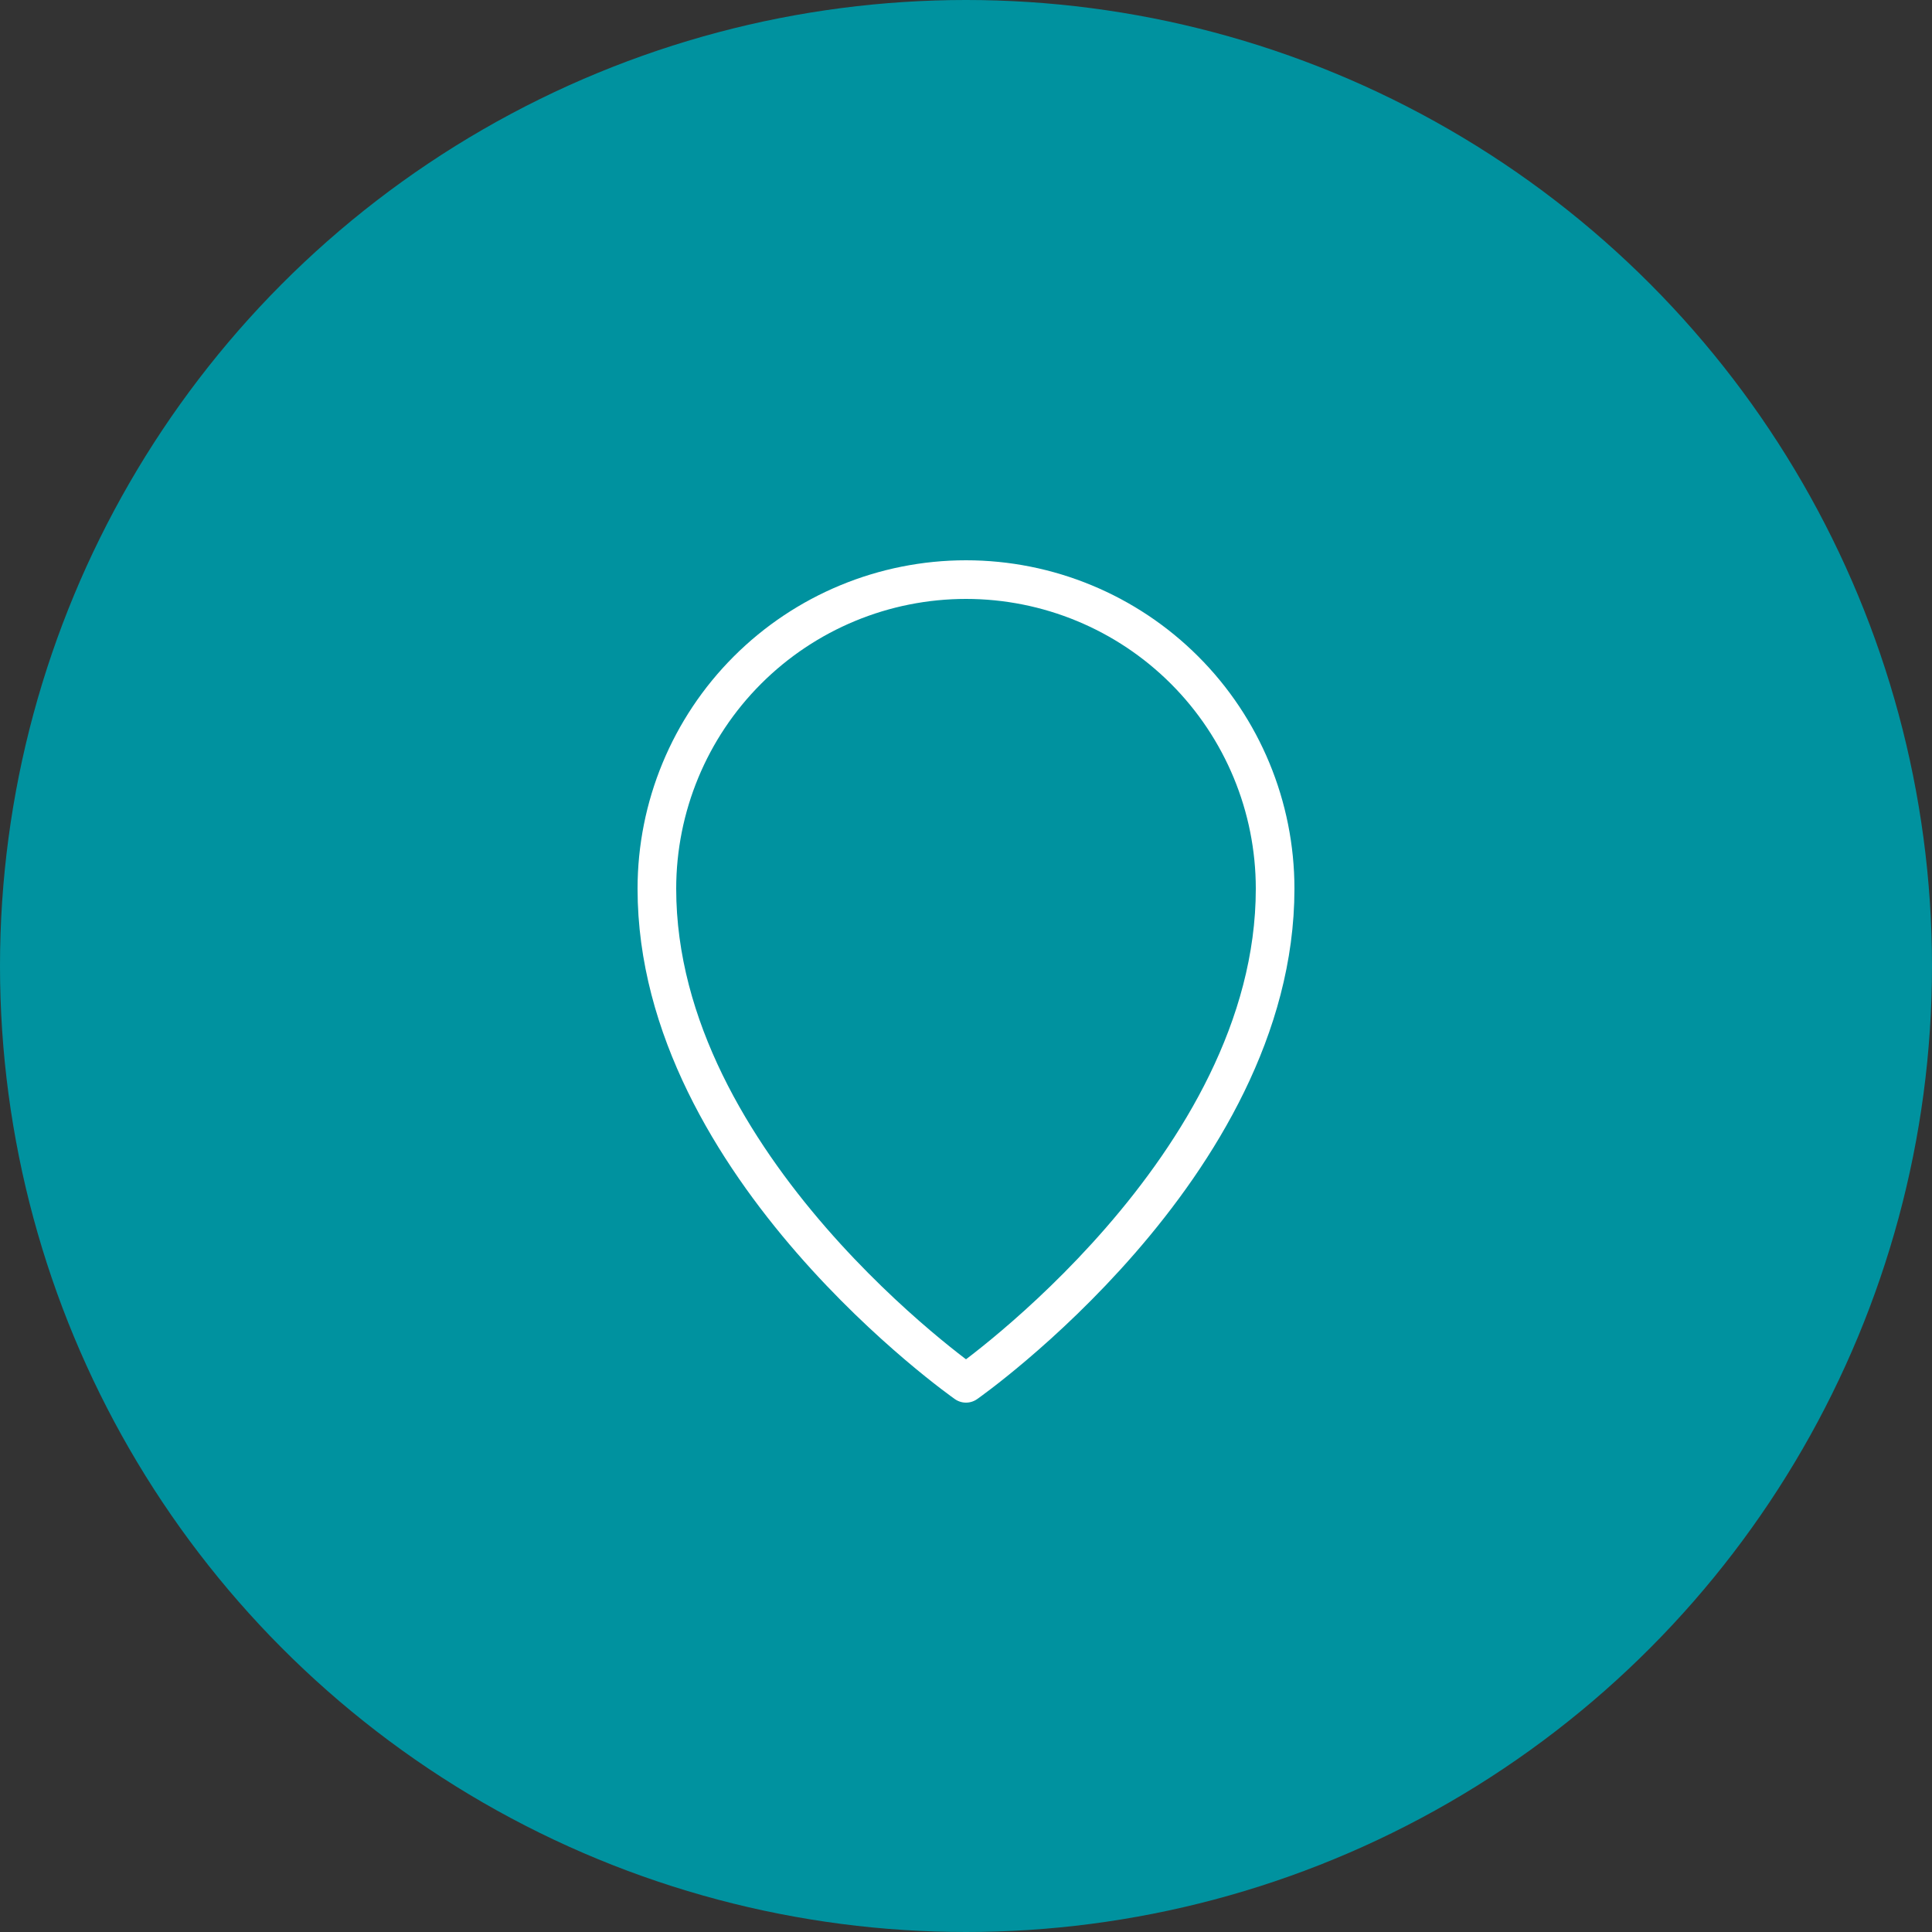 <svg width="50" height="50" viewBox="0 0 50 50" fill="none" xmlns="http://www.w3.org/2000/svg">
<rect x="0" y="0" width="50" height="50" fill="#333333" stroke="none"/>
<circle cx="25" cy="25" r="25" fill="#00929F"/>
<path d="M24.999 26.2C26.766 26.2 28.199 24.767 28.199 23C28.199 21.233 26.766 19.8 24.999 19.8C23.232 19.8 21.799 21.233 21.799 23C21.799 24.767 23.232 26.2 24.999 26.2Z" fill="#00929F" stroke="white" stroke-linecap="round" stroke-linejoin="round"/>
<path d="M33 23C33 30.2 25 35.8 25 35.8C25 35.8 17 30.2 17 23C17 20.878 17.843 18.843 19.343 17.343C20.843 15.843 22.878 15 25 15C27.122 15 29.157 15.843 30.657 17.343C32.157 18.843 33 20.878 33 23Z" fill="#00929F" stroke="white" stroke-linecap="round" stroke-linejoin="round"/>
</svg>
